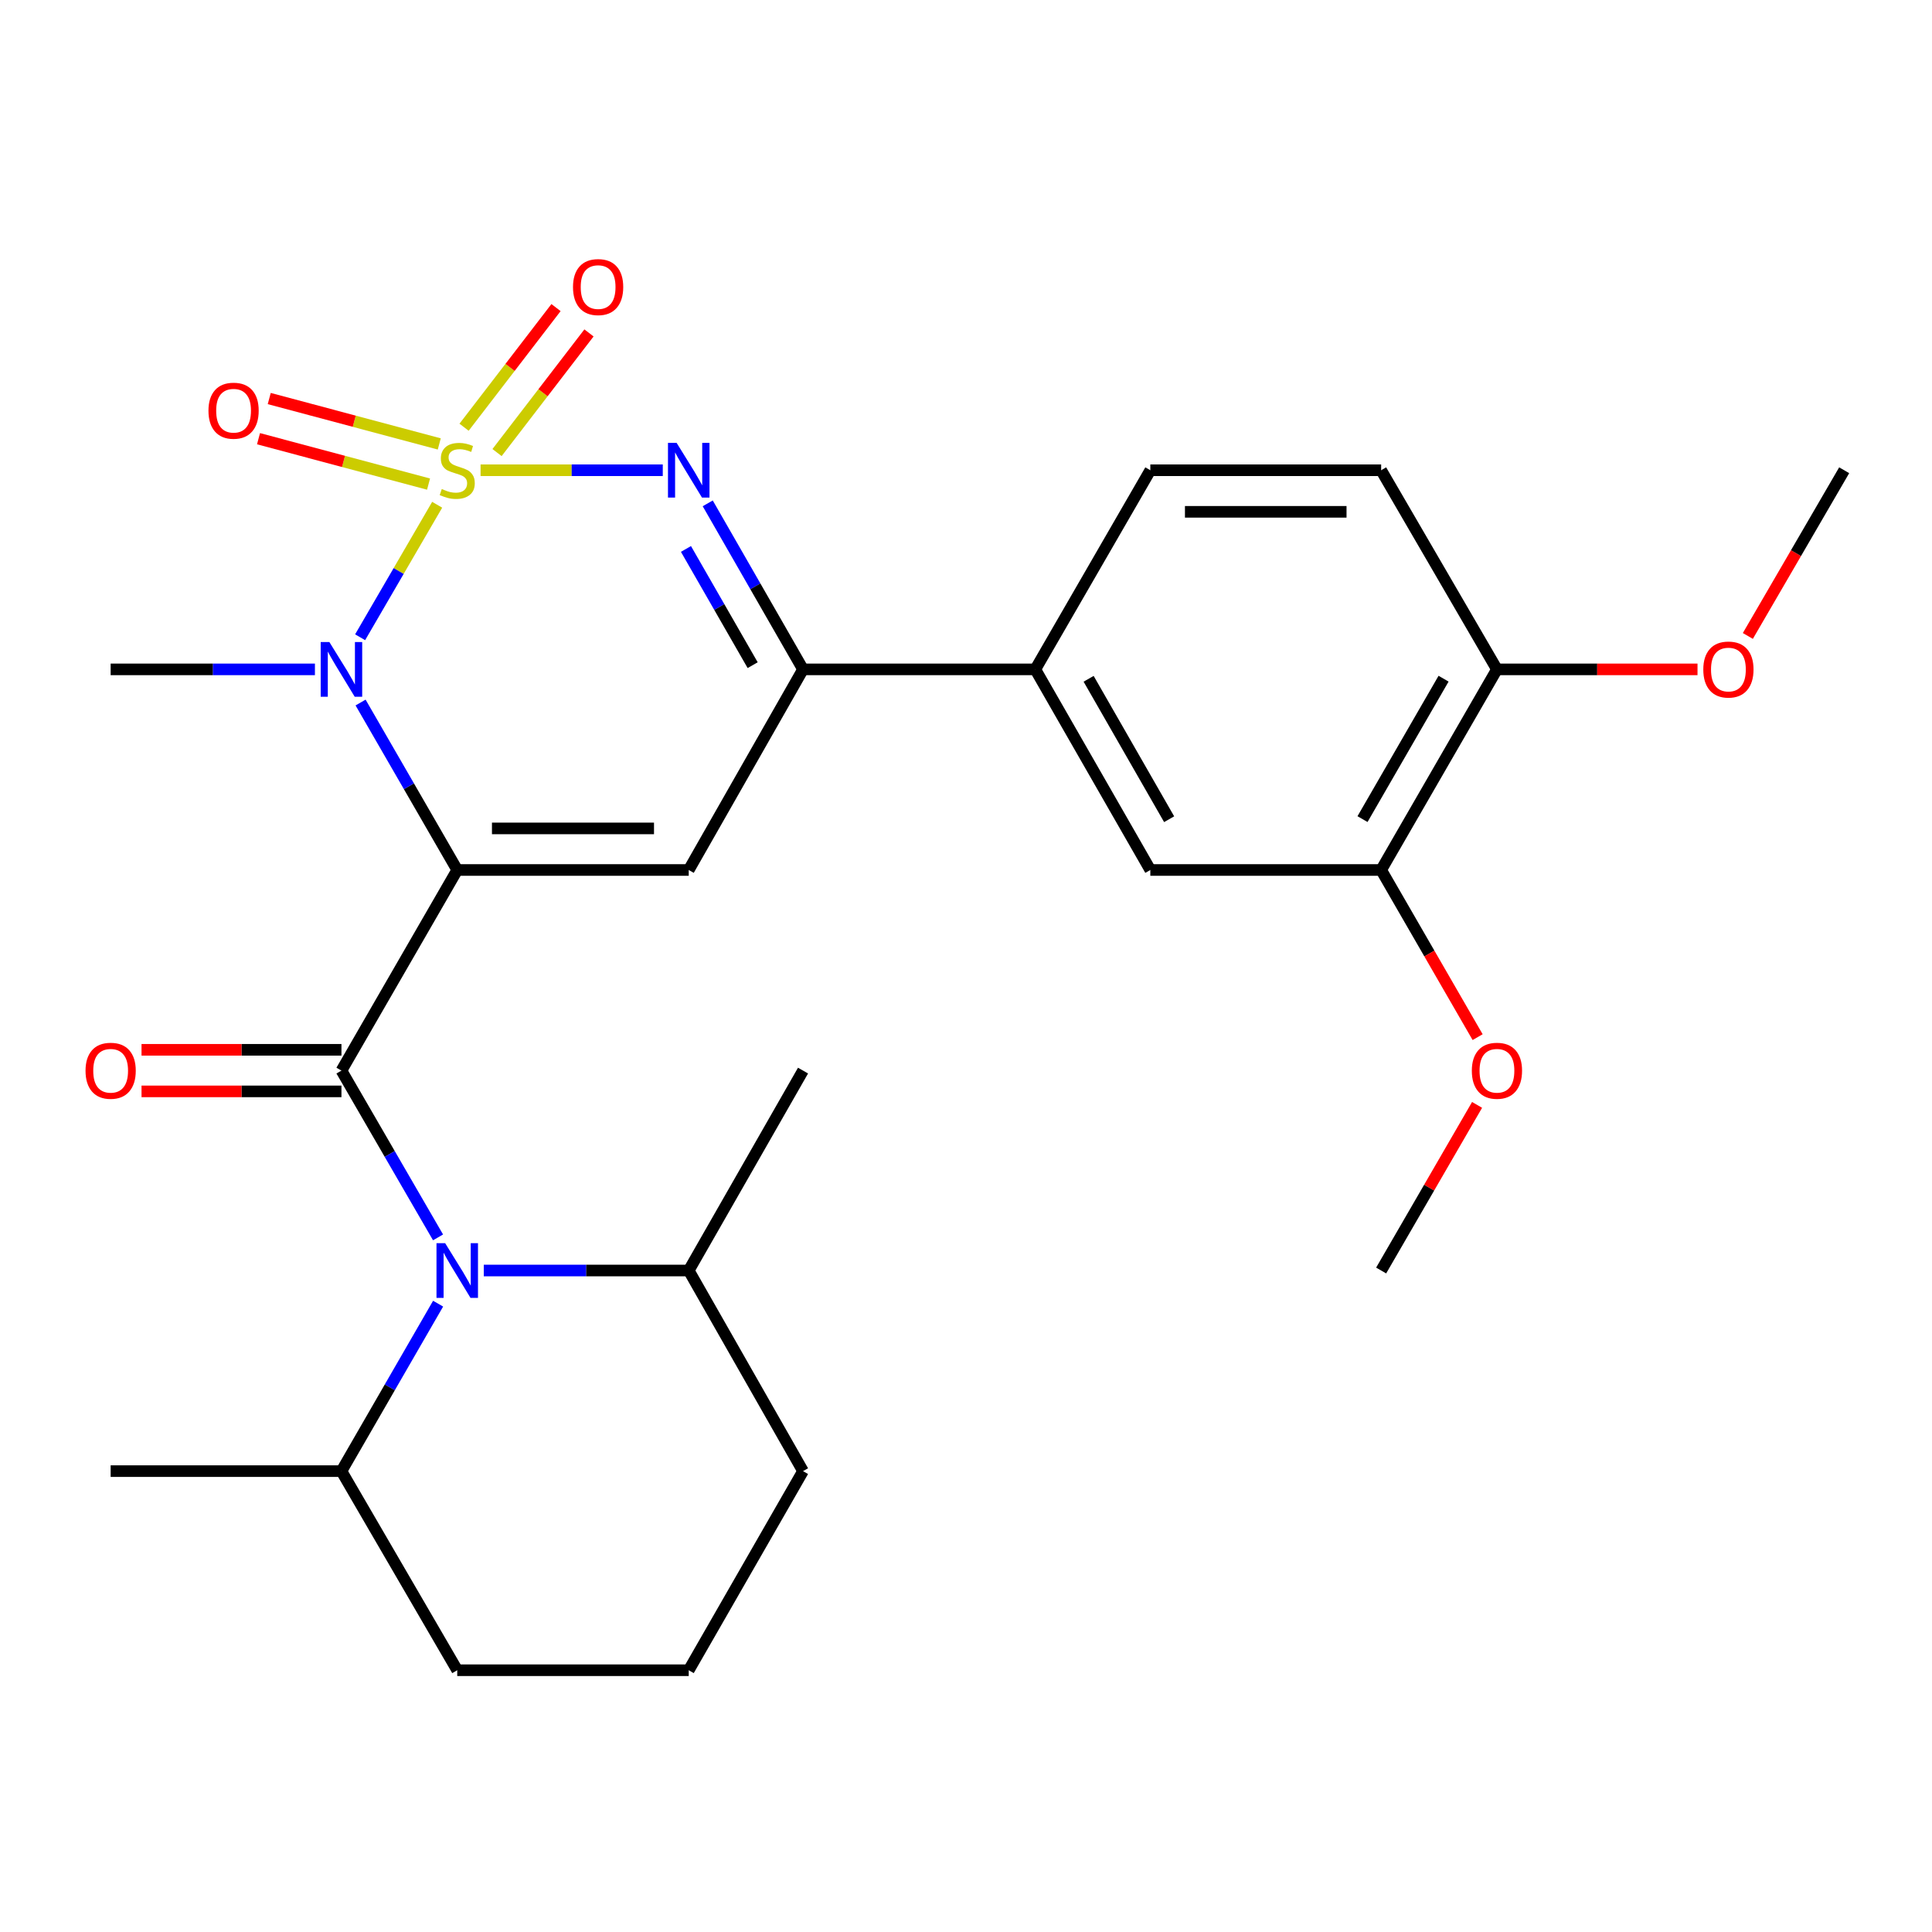 <?xml version='1.0' encoding='iso-8859-1'?>
<svg version='1.1' baseProfile='full'
              xmlns='http://www.w3.org/2000/svg'
                      xmlns:rdkit='http://www.rdkit.org/xml'
                      xmlns:xlink='http://www.w3.org/1999/xlink'
                  xml:space='preserve'
width='1000px' height='1000px' viewBox='0 0 1000 1000'>
<!-- END OF HEADER -->
<rect style='opacity:1.0;fill:#FFFFFF;stroke:none' width='1000' height='1000' x='0' y='0'> </rect>
<path class='bond-1' d='M 226.28,261.26 L 206.339,295.552' style='fill:none;fill-rule:evenodd;stroke:#CCCC00;stroke-width:6px;stroke-linecap:butt;stroke-linejoin:miter;stroke-opacity:1' />
<path class='bond-1' d='M 206.339,295.552 L 186.399,329.845' style='fill:none;fill-rule:evenodd;stroke:#0000FF;stroke-width:6px;stroke-linecap:butt;stroke-linejoin:miter;stroke-opacity:1' />
<path class='bond-3' d='M 248.741,243.399 L 295.897,243.399' style='fill:none;fill-rule:evenodd;stroke:#CCCC00;stroke-width:6px;stroke-linecap:butt;stroke-linejoin:miter;stroke-opacity:1' />
<path class='bond-3' d='M 295.897,243.399 L 343.052,243.399' style='fill:none;fill-rule:evenodd;stroke:#0000FF;stroke-width:6px;stroke-linecap:butt;stroke-linejoin:miter;stroke-opacity:1' />
<path class='bond-7' d='M 257.27,234.246 L 281.063,203.283' style='fill:none;fill-rule:evenodd;stroke:#CCCC00;stroke-width:6px;stroke-linecap:butt;stroke-linejoin:miter;stroke-opacity:1' />
<path class='bond-7' d='M 281.063,203.283 L 304.855,172.32' style='fill:none;fill-rule:evenodd;stroke:#FF0000;stroke-width:6px;stroke-linecap:butt;stroke-linejoin:miter;stroke-opacity:1' />
<path class='bond-7' d='M 240.206,221.133 L 263.998,190.17' style='fill:none;fill-rule:evenodd;stroke:#CCCC00;stroke-width:6px;stroke-linecap:butt;stroke-linejoin:miter;stroke-opacity:1' />
<path class='bond-7' d='M 263.998,190.17 L 287.791,159.207' style='fill:none;fill-rule:evenodd;stroke:#FF0000;stroke-width:6px;stroke-linecap:butt;stroke-linejoin:miter;stroke-opacity:1' />
<path class='bond-8' d='M 227.366,229.779 L 183.362,218.032' style='fill:none;fill-rule:evenodd;stroke:#CCCC00;stroke-width:6px;stroke-linecap:butt;stroke-linejoin:miter;stroke-opacity:1' />
<path class='bond-8' d='M 183.362,218.032 L 139.357,206.284' style='fill:none;fill-rule:evenodd;stroke:#FF0000;stroke-width:6px;stroke-linecap:butt;stroke-linejoin:miter;stroke-opacity:1' />
<path class='bond-8' d='M 221.815,250.571 L 177.811,238.824' style='fill:none;fill-rule:evenodd;stroke:#CCCC00;stroke-width:6px;stroke-linecap:butt;stroke-linejoin:miter;stroke-opacity:1' />
<path class='bond-8' d='M 177.811,238.824 L 133.807,227.076' style='fill:none;fill-rule:evenodd;stroke:#FF0000;stroke-width:6px;stroke-linecap:butt;stroke-linejoin:miter;stroke-opacity:1' />
<path class='bond-0' d='M 236.666,450.304 L 211.651,406.965' style='fill:none;fill-rule:evenodd;stroke:#000000;stroke-width:6px;stroke-linecap:butt;stroke-linejoin:miter;stroke-opacity:1' />
<path class='bond-0' d='M 211.651,406.965 L 186.635,363.626' style='fill:none;fill-rule:evenodd;stroke:#0000FF;stroke-width:6px;stroke-linecap:butt;stroke-linejoin:miter;stroke-opacity:1' />
<path class='bond-2' d='M 236.666,450.304 L 176.732,554.139' style='fill:none;fill-rule:evenodd;stroke:#000000;stroke-width:6px;stroke-linecap:butt;stroke-linejoin:miter;stroke-opacity:1' />
<path class='bond-28' d='M 236.666,450.304 L 356.486,450.304' style='fill:none;fill-rule:evenodd;stroke:#000000;stroke-width:6px;stroke-linecap:butt;stroke-linejoin:miter;stroke-opacity:1' />
<path class='bond-28' d='M 254.639,428.784 L 338.513,428.784' style='fill:none;fill-rule:evenodd;stroke:#000000;stroke-width:6px;stroke-linecap:butt;stroke-linejoin:miter;stroke-opacity:1' />
<path class='bond-18' d='M 163.006,346.469 L 110.138,346.469' style='fill:none;fill-rule:evenodd;stroke:#0000FF;stroke-width:6px;stroke-linecap:butt;stroke-linejoin:miter;stroke-opacity:1' />
<path class='bond-18' d='M 110.138,346.469 L 57.271,346.469' style='fill:none;fill-rule:evenodd;stroke:#000000;stroke-width:6px;stroke-linecap:butt;stroke-linejoin:miter;stroke-opacity:1' />
<path class='bond-5' d='M 176.732,554.139 L 201.732,597.303' style='fill:none;fill-rule:evenodd;stroke:#000000;stroke-width:6px;stroke-linecap:butt;stroke-linejoin:miter;stroke-opacity:1' />
<path class='bond-5' d='M 201.732,597.303 L 226.733,640.466' style='fill:none;fill-rule:evenodd;stroke:#0000FF;stroke-width:6px;stroke-linecap:butt;stroke-linejoin:miter;stroke-opacity:1' />
<path class='bond-12' d='M 176.732,543.379 L 124.995,543.379' style='fill:none;fill-rule:evenodd;stroke:#000000;stroke-width:6px;stroke-linecap:butt;stroke-linejoin:miter;stroke-opacity:1' />
<path class='bond-12' d='M 124.995,543.379 L 73.257,543.379' style='fill:none;fill-rule:evenodd;stroke:#FF0000;stroke-width:6px;stroke-linecap:butt;stroke-linejoin:miter;stroke-opacity:1' />
<path class='bond-12' d='M 176.732,564.9 L 124.995,564.9' style='fill:none;fill-rule:evenodd;stroke:#000000;stroke-width:6px;stroke-linecap:butt;stroke-linejoin:miter;stroke-opacity:1' />
<path class='bond-12' d='M 124.995,564.9 L 73.257,564.9' style='fill:none;fill-rule:evenodd;stroke:#FF0000;stroke-width:6px;stroke-linecap:butt;stroke-linejoin:miter;stroke-opacity:1' />
<path class='bond-6' d='M 366.318,260.53 L 390.98,303.5' style='fill:none;fill-rule:evenodd;stroke:#0000FF;stroke-width:6px;stroke-linecap:butt;stroke-linejoin:miter;stroke-opacity:1' />
<path class='bond-6' d='M 390.98,303.5 L 415.643,346.469' style='fill:none;fill-rule:evenodd;stroke:#000000;stroke-width:6px;stroke-linecap:butt;stroke-linejoin:miter;stroke-opacity:1' />
<path class='bond-6' d='M 355.052,284.133 L 372.316,314.212' style='fill:none;fill-rule:evenodd;stroke:#0000FF;stroke-width:6px;stroke-linecap:butt;stroke-linejoin:miter;stroke-opacity:1' />
<path class='bond-6' d='M 372.316,314.212 L 389.579,344.291' style='fill:none;fill-rule:evenodd;stroke:#000000;stroke-width:6px;stroke-linecap:butt;stroke-linejoin:miter;stroke-opacity:1' />
<path class='bond-4' d='M 356.486,450.304 L 415.643,346.469' style='fill:none;fill-rule:evenodd;stroke:#000000;stroke-width:6px;stroke-linecap:butt;stroke-linejoin:miter;stroke-opacity:1' />
<path class='bond-13' d='M 250.401,657.616 L 303.444,657.616' style='fill:none;fill-rule:evenodd;stroke:#0000FF;stroke-width:6px;stroke-linecap:butt;stroke-linejoin:miter;stroke-opacity:1' />
<path class='bond-13' d='M 303.444,657.616 L 356.486,657.616' style='fill:none;fill-rule:evenodd;stroke:#000000;stroke-width:6px;stroke-linecap:butt;stroke-linejoin:miter;stroke-opacity:1' />
<path class='bond-14' d='M 226.763,674.773 L 201.747,718.112' style='fill:none;fill-rule:evenodd;stroke:#0000FF;stroke-width:6px;stroke-linecap:butt;stroke-linejoin:miter;stroke-opacity:1' />
<path class='bond-14' d='M 201.747,718.112 L 176.732,761.451' style='fill:none;fill-rule:evenodd;stroke:#000000;stroke-width:6px;stroke-linecap:butt;stroke-linejoin:miter;stroke-opacity:1' />
<path class='bond-9' d='M 415.643,346.469 L 535.869,346.469' style='fill:none;fill-rule:evenodd;stroke:#000000;stroke-width:6px;stroke-linecap:butt;stroke-linejoin:miter;stroke-opacity:1' />
<path class='bond-10' d='M 535.869,346.469 L 595.408,450.304' style='fill:none;fill-rule:evenodd;stroke:#000000;stroke-width:6px;stroke-linecap:butt;stroke-linejoin:miter;stroke-opacity:1' />
<path class='bond-10' d='M 563.469,351.34 L 605.146,424.024' style='fill:none;fill-rule:evenodd;stroke:#000000;stroke-width:6px;stroke-linecap:butt;stroke-linejoin:miter;stroke-opacity:1' />
<path class='bond-16' d='M 535.869,346.469 L 595.408,243.399' style='fill:none;fill-rule:evenodd;stroke:#000000;stroke-width:6px;stroke-linecap:butt;stroke-linejoin:miter;stroke-opacity:1' />
<path class='bond-11' d='M 595.408,450.304 L 714.882,450.304' style='fill:none;fill-rule:evenodd;stroke:#000000;stroke-width:6px;stroke-linecap:butt;stroke-linejoin:miter;stroke-opacity:1' />
<path class='bond-19' d='M 714.882,450.304 L 739.851,493.563' style='fill:none;fill-rule:evenodd;stroke:#000000;stroke-width:6px;stroke-linecap:butt;stroke-linejoin:miter;stroke-opacity:1' />
<path class='bond-19' d='M 739.851,493.563 L 764.82,536.822' style='fill:none;fill-rule:evenodd;stroke:#FF0000;stroke-width:6px;stroke-linecap:butt;stroke-linejoin:miter;stroke-opacity:1' />
<path class='bond-29' d='M 714.882,450.304 L 774.816,346.469' style='fill:none;fill-rule:evenodd;stroke:#000000;stroke-width:6px;stroke-linecap:butt;stroke-linejoin:miter;stroke-opacity:1' />
<path class='bond-29' d='M 705.233,423.971 L 747.187,351.286' style='fill:none;fill-rule:evenodd;stroke:#000000;stroke-width:6px;stroke-linecap:butt;stroke-linejoin:miter;stroke-opacity:1' />
<path class='bond-23' d='M 356.486,657.616 L 415.643,761.451' style='fill:none;fill-rule:evenodd;stroke:#000000;stroke-width:6px;stroke-linecap:butt;stroke-linejoin:miter;stroke-opacity:1' />
<path class='bond-24' d='M 356.486,657.616 L 415.643,554.139' style='fill:none;fill-rule:evenodd;stroke:#000000;stroke-width:6px;stroke-linecap:butt;stroke-linejoin:miter;stroke-opacity:1' />
<path class='bond-22' d='M 176.732,761.451 L 236.666,864.509' style='fill:none;fill-rule:evenodd;stroke:#000000;stroke-width:6px;stroke-linecap:butt;stroke-linejoin:miter;stroke-opacity:1' />
<path class='bond-25' d='M 176.732,761.451 L 57.271,761.451' style='fill:none;fill-rule:evenodd;stroke:#000000;stroke-width:6px;stroke-linecap:butt;stroke-linejoin:miter;stroke-opacity:1' />
<path class='bond-15' d='M 774.816,346.469 L 714.882,243.399' style='fill:none;fill-rule:evenodd;stroke:#000000;stroke-width:6px;stroke-linecap:butt;stroke-linejoin:miter;stroke-opacity:1' />
<path class='bond-20' d='M 774.816,346.469 L 826.722,346.469' style='fill:none;fill-rule:evenodd;stroke:#000000;stroke-width:6px;stroke-linecap:butt;stroke-linejoin:miter;stroke-opacity:1' />
<path class='bond-20' d='M 826.722,346.469 L 878.628,346.469' style='fill:none;fill-rule:evenodd;stroke:#FF0000;stroke-width:6px;stroke-linecap:butt;stroke-linejoin:miter;stroke-opacity:1' />
<path class='bond-17' d='M 595.408,243.399 L 714.882,243.399' style='fill:none;fill-rule:evenodd;stroke:#000000;stroke-width:6px;stroke-linecap:butt;stroke-linejoin:miter;stroke-opacity:1' />
<path class='bond-17' d='M 613.329,264.919 L 696.961,264.919' style='fill:none;fill-rule:evenodd;stroke:#000000;stroke-width:6px;stroke-linecap:butt;stroke-linejoin:miter;stroke-opacity:1' />
<path class='bond-26' d='M 764.535,571.889 L 739.708,614.752' style='fill:none;fill-rule:evenodd;stroke:#FF0000;stroke-width:6px;stroke-linecap:butt;stroke-linejoin:miter;stroke-opacity:1' />
<path class='bond-26' d='M 739.708,614.752 L 714.882,657.616' style='fill:none;fill-rule:evenodd;stroke:#000000;stroke-width:6px;stroke-linecap:butt;stroke-linejoin:miter;stroke-opacity:1' />
<path class='bond-27' d='M 904.682,329.169 L 929.614,286.284' style='fill:none;fill-rule:evenodd;stroke:#FF0000;stroke-width:6px;stroke-linecap:butt;stroke-linejoin:miter;stroke-opacity:1' />
<path class='bond-27' d='M 929.614,286.284 L 954.545,243.399' style='fill:none;fill-rule:evenodd;stroke:#000000;stroke-width:6px;stroke-linecap:butt;stroke-linejoin:miter;stroke-opacity:1' />
<path class='bond-21' d='M 356.486,864.509 L 236.666,864.509' style='fill:none;fill-rule:evenodd;stroke:#000000;stroke-width:6px;stroke-linecap:butt;stroke-linejoin:miter;stroke-opacity:1' />
<path class='bond-30' d='M 356.486,864.509 L 415.643,761.451' style='fill:none;fill-rule:evenodd;stroke:#000000;stroke-width:6px;stroke-linecap:butt;stroke-linejoin:miter;stroke-opacity:1' />
<path  class='atom-0' d='M 228.666 253.119
Q 228.986 253.239, 230.306 253.799
Q 231.626 254.359, 233.066 254.719
Q 234.546 255.039, 235.986 255.039
Q 238.666 255.039, 240.226 253.759
Q 241.786 252.439, 241.786 250.159
Q 241.786 248.599, 240.986 247.639
Q 240.226 246.679, 239.026 246.159
Q 237.826 245.639, 235.826 245.039
Q 233.306 244.279, 231.786 243.559
Q 230.306 242.839, 229.226 241.319
Q 228.186 239.799, 228.186 237.239
Q 228.186 233.679, 230.586 231.479
Q 233.026 229.279, 237.826 229.279
Q 241.106 229.279, 244.826 230.839
L 243.906 233.919
Q 240.506 232.519, 237.946 232.519
Q 235.186 232.519, 233.666 233.679
Q 232.146 234.799, 232.186 236.759
Q 232.186 238.279, 232.946 239.199
Q 233.746 240.119, 234.866 240.639
Q 236.026 241.159, 237.946 241.759
Q 240.506 242.559, 242.026 243.359
Q 243.546 244.159, 244.626 245.799
Q 245.746 247.399, 245.746 250.159
Q 245.746 254.079, 243.106 256.199
Q 240.506 258.279, 236.146 258.279
Q 233.626 258.279, 231.706 257.719
Q 229.826 257.199, 227.586 256.279
L 228.666 253.119
' fill='#CCCC00'/>
<path  class='atom-2' d='M 170.472 332.309
L 179.752 347.309
Q 180.672 348.789, 182.152 351.469
Q 183.632 354.149, 183.712 354.309
L 183.712 332.309
L 187.472 332.309
L 187.472 360.629
L 183.592 360.629
L 173.632 344.229
Q 172.472 342.309, 171.232 340.109
Q 170.032 337.909, 169.672 337.229
L 169.672 360.629
L 165.992 360.629
L 165.992 332.309
L 170.472 332.309
' fill='#0000FF'/>
<path  class='atom-4' d='M 350.226 229.239
L 359.506 244.239
Q 360.426 245.719, 361.906 248.399
Q 363.386 251.079, 363.466 251.239
L 363.466 229.239
L 367.226 229.239
L 367.226 257.559
L 363.346 257.559
L 353.386 241.159
Q 352.226 239.239, 350.986 237.039
Q 349.786 234.839, 349.426 234.159
L 349.426 257.559
L 345.746 257.559
L 345.746 229.239
L 350.226 229.239
' fill='#0000FF'/>
<path  class='atom-6' d='M 230.406 643.456
L 239.686 658.456
Q 240.606 659.936, 242.086 662.616
Q 243.566 665.296, 243.646 665.456
L 243.646 643.456
L 247.406 643.456
L 247.406 671.776
L 243.526 671.776
L 233.566 655.376
Q 232.406 653.456, 231.166 651.256
Q 229.966 649.056, 229.606 648.376
L 229.606 671.776
L 225.926 671.776
L 225.926 643.456
L 230.406 643.456
' fill='#0000FF'/>
<path  class='atom-8' d='M 296.584 148.587
Q 296.584 141.787, 299.944 137.987
Q 303.304 134.187, 309.584 134.187
Q 315.864 134.187, 319.224 137.987
Q 322.584 141.787, 322.584 148.587
Q 322.584 155.467, 319.184 159.387
Q 315.784 163.267, 309.584 163.267
Q 303.344 163.267, 299.944 159.387
Q 296.584 155.507, 296.584 148.587
M 309.584 160.067
Q 313.904 160.067, 316.224 157.187
Q 318.584 154.267, 318.584 148.587
Q 318.584 143.027, 316.224 140.227
Q 313.904 137.387, 309.584 137.387
Q 305.264 137.387, 302.904 140.187
Q 300.584 142.987, 300.584 148.587
Q 300.584 154.307, 302.904 157.187
Q 305.264 160.067, 309.584 160.067
' fill='#FF0000'/>
<path  class='atom-9' d='M 107.899 212.574
Q 107.899 205.774, 111.259 201.974
Q 114.619 198.174, 120.899 198.174
Q 127.179 198.174, 130.539 201.974
Q 133.899 205.774, 133.899 212.574
Q 133.899 219.454, 130.499 223.374
Q 127.099 227.254, 120.899 227.254
Q 114.659 227.254, 111.259 223.374
Q 107.899 219.494, 107.899 212.574
M 120.899 224.054
Q 125.219 224.054, 127.539 221.174
Q 129.899 218.254, 129.899 212.574
Q 129.899 207.014, 127.539 204.214
Q 125.219 201.374, 120.899 201.374
Q 116.579 201.374, 114.219 204.174
Q 111.899 206.974, 111.899 212.574
Q 111.899 218.294, 114.219 221.174
Q 116.579 224.054, 120.899 224.054
' fill='#FF0000'/>
<path  class='atom-13' d='M 44.271 554.219
Q 44.271 547.419, 47.631 543.619
Q 50.991 539.819, 57.271 539.819
Q 63.551 539.819, 66.911 543.619
Q 70.271 547.419, 70.271 554.219
Q 70.271 561.099, 66.871 565.019
Q 63.471 568.899, 57.271 568.899
Q 51.031 568.899, 47.631 565.019
Q 44.271 561.139, 44.271 554.219
M 57.271 565.699
Q 61.591 565.699, 63.911 562.819
Q 66.271 559.899, 66.271 554.219
Q 66.271 548.659, 63.911 545.859
Q 61.591 543.019, 57.271 543.019
Q 52.951 543.019, 50.591 545.819
Q 48.271 548.619, 48.271 554.219
Q 48.271 559.939, 50.591 562.819
Q 52.951 565.699, 57.271 565.699
' fill='#FF0000'/>
<path  class='atom-20' d='M 761.816 554.219
Q 761.816 547.419, 765.176 543.619
Q 768.536 539.819, 774.816 539.819
Q 781.096 539.819, 784.456 543.619
Q 787.816 547.419, 787.816 554.219
Q 787.816 561.099, 784.416 565.019
Q 781.016 568.899, 774.816 568.899
Q 768.576 568.899, 765.176 565.019
Q 761.816 561.139, 761.816 554.219
M 774.816 565.699
Q 779.136 565.699, 781.456 562.819
Q 783.816 559.899, 783.816 554.219
Q 783.816 548.659, 781.456 545.859
Q 779.136 543.019, 774.816 543.019
Q 770.496 543.019, 768.136 545.819
Q 765.816 548.619, 765.816 554.219
Q 765.816 559.939, 768.136 562.819
Q 770.496 565.699, 774.816 565.699
' fill='#FF0000'/>
<path  class='atom-21' d='M 881.624 346.549
Q 881.624 339.749, 884.984 335.949
Q 888.344 332.149, 894.624 332.149
Q 900.904 332.149, 904.264 335.949
Q 907.624 339.749, 907.624 346.549
Q 907.624 353.429, 904.224 357.349
Q 900.824 361.229, 894.624 361.229
Q 888.384 361.229, 884.984 357.349
Q 881.624 353.469, 881.624 346.549
M 894.624 358.029
Q 898.944 358.029, 901.264 355.149
Q 903.624 352.229, 903.624 346.549
Q 903.624 340.989, 901.264 338.189
Q 898.944 335.349, 894.624 335.349
Q 890.304 335.349, 887.944 338.149
Q 885.624 340.949, 885.624 346.549
Q 885.624 352.269, 887.944 355.149
Q 890.304 358.029, 894.624 358.029
' fill='#FF0000'/>
</svg>
